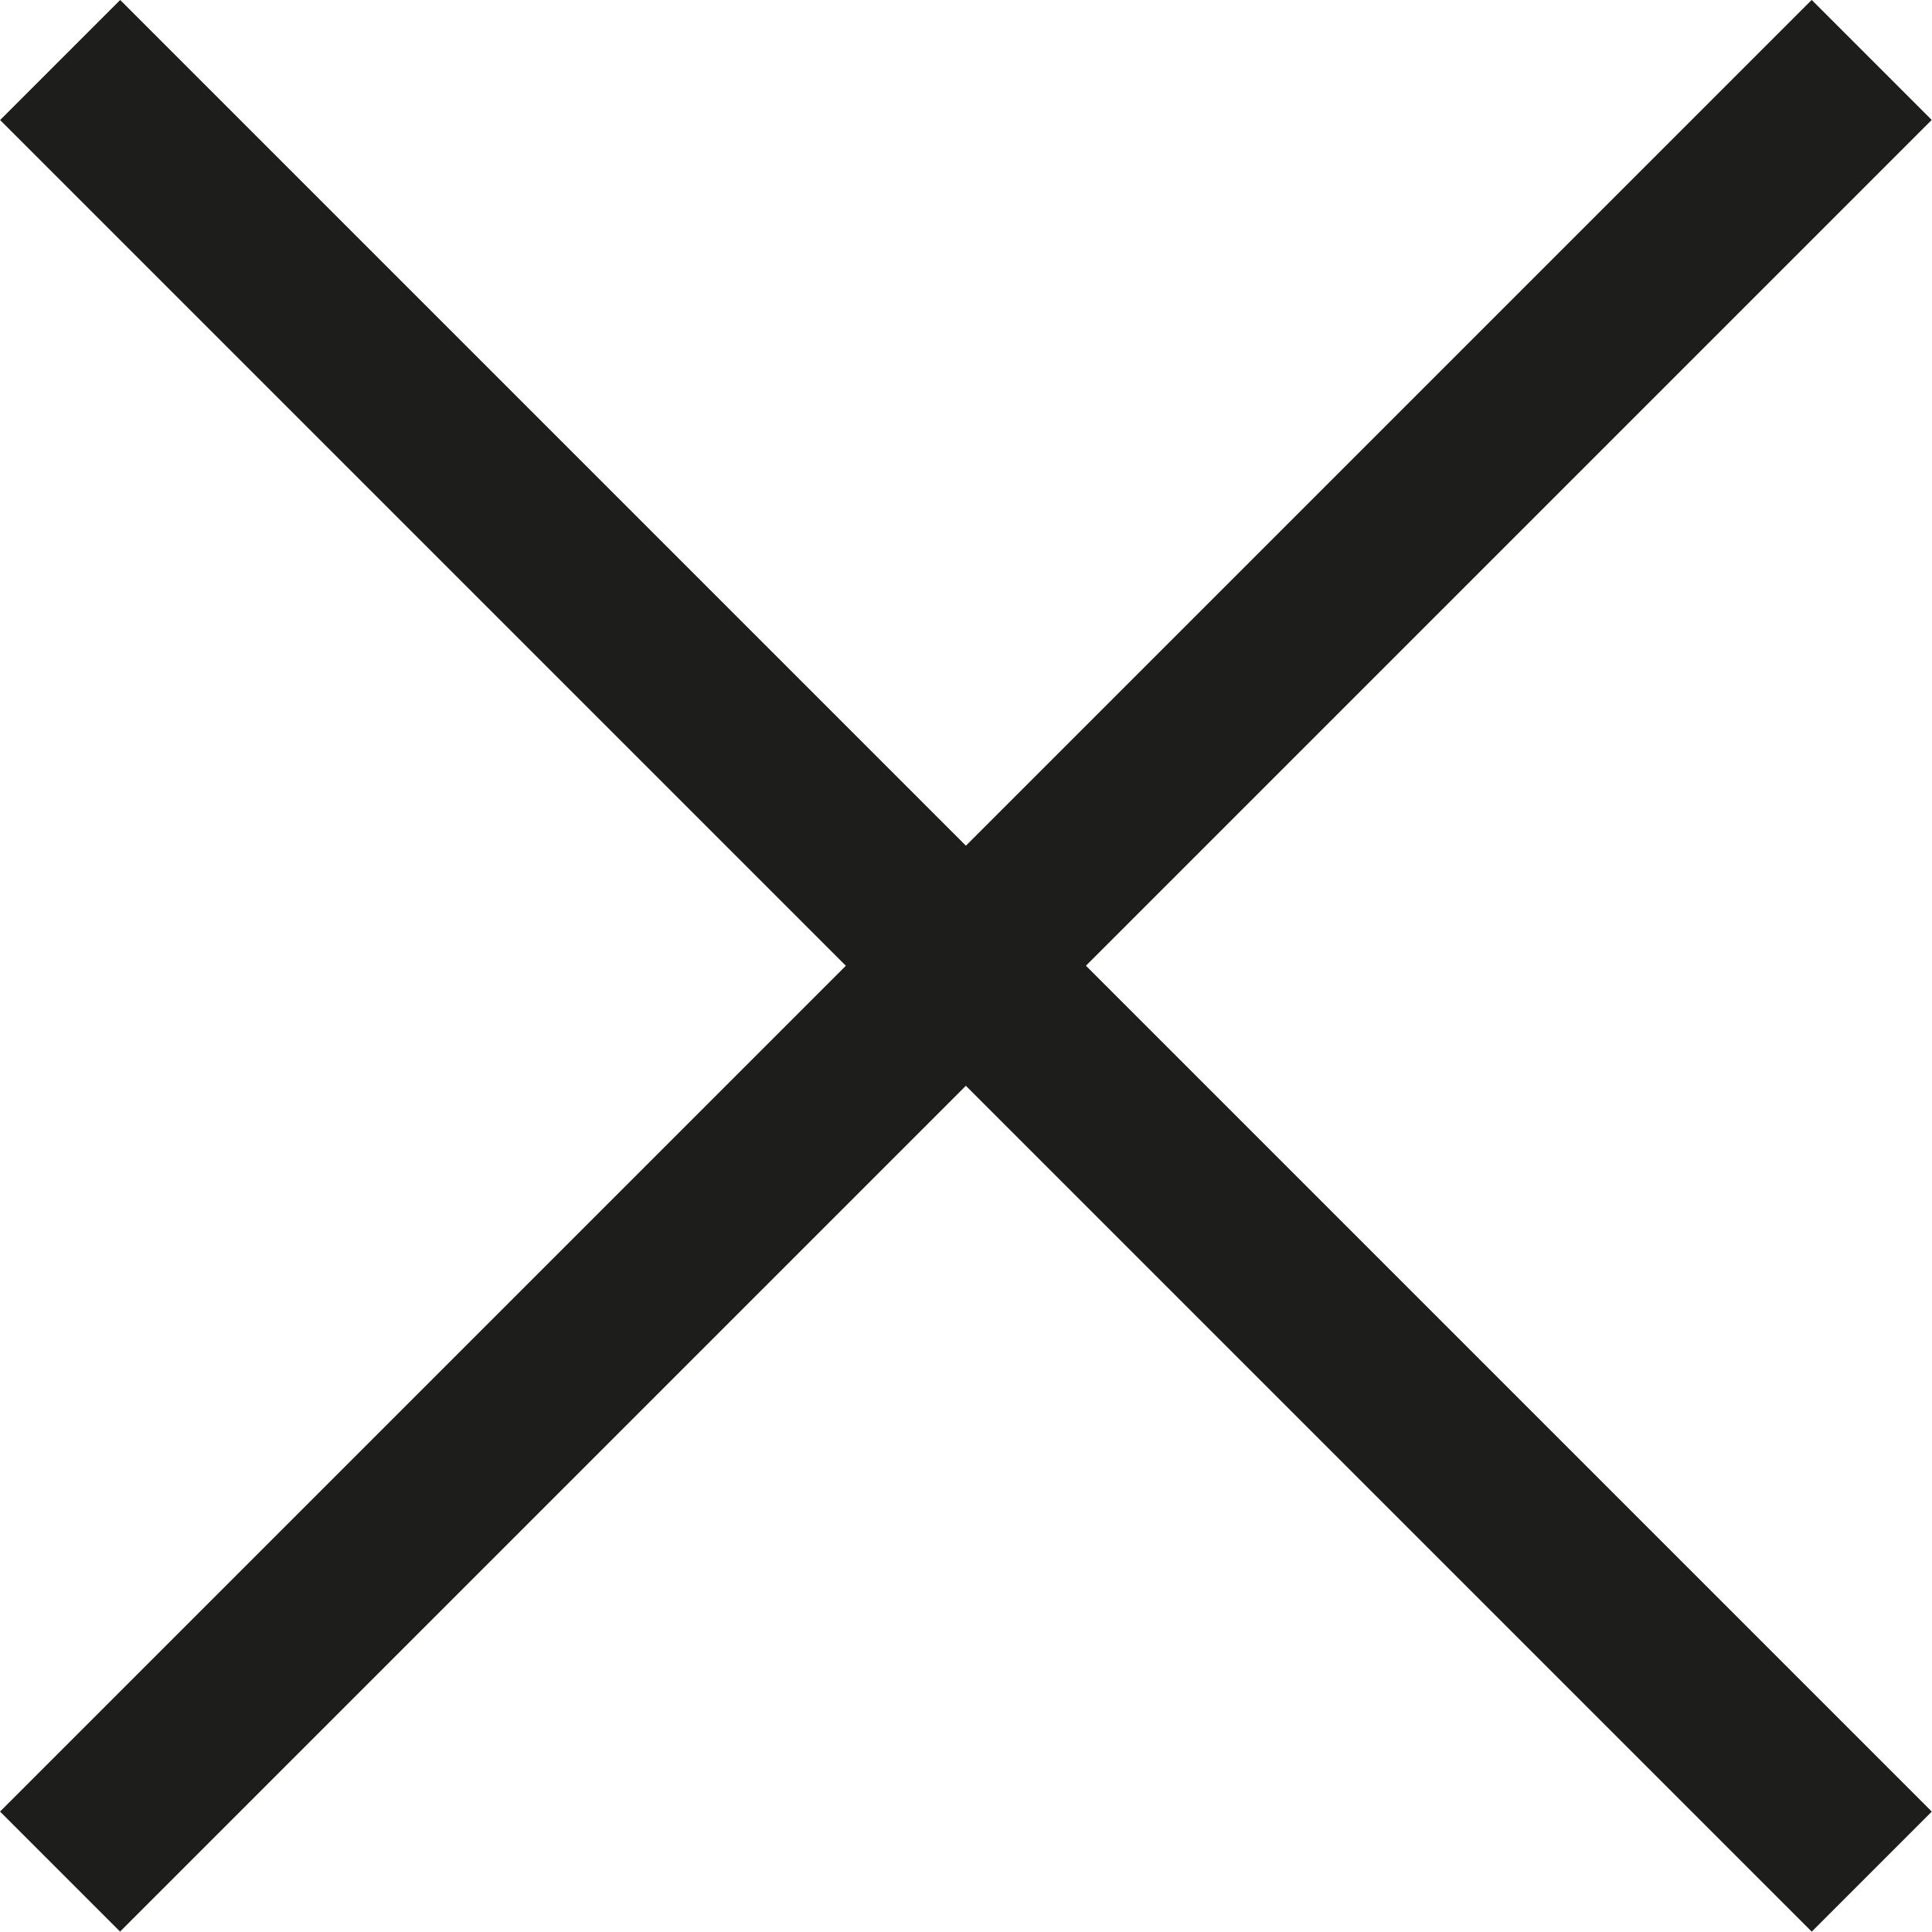 <?xml version="1.0" encoding="utf-8"?>
<!-- Generator: Adobe Illustrator 16.0.0, SVG Export Plug-In . SVG Version: 6.00 Build 0)  -->
<!DOCTYPE svg PUBLIC "-//W3C//DTD SVG 1.1//EN" "http://www.w3.org/Graphics/SVG/1.1/DTD/svg11.dtd">
<svg version="1.1" id="Layer_1" xmlns="http://www.w3.org/2000/svg" xmlns:xlink="http://www.w3.org/1999/xlink" x="0px" y="0px"
	 width="32px" height="32px" viewBox="0 0 32 32" enable-background="new 0 0 32 32" xml:space="preserve">
<rect x="14.594" y="-5.221" transform="matrix(0.707 0.707 -0.707 0.707 15.998 -6.628)" fill="#1D1D1B" width="2.812" height="42.442"/>
<rect x="-5.221" y="14.594" transform="matrix(0.707 0.707 -0.707 0.707 16 -6.627)" fill="#1D1D1B" width="42.441" height="2.813"/>
</svg>
